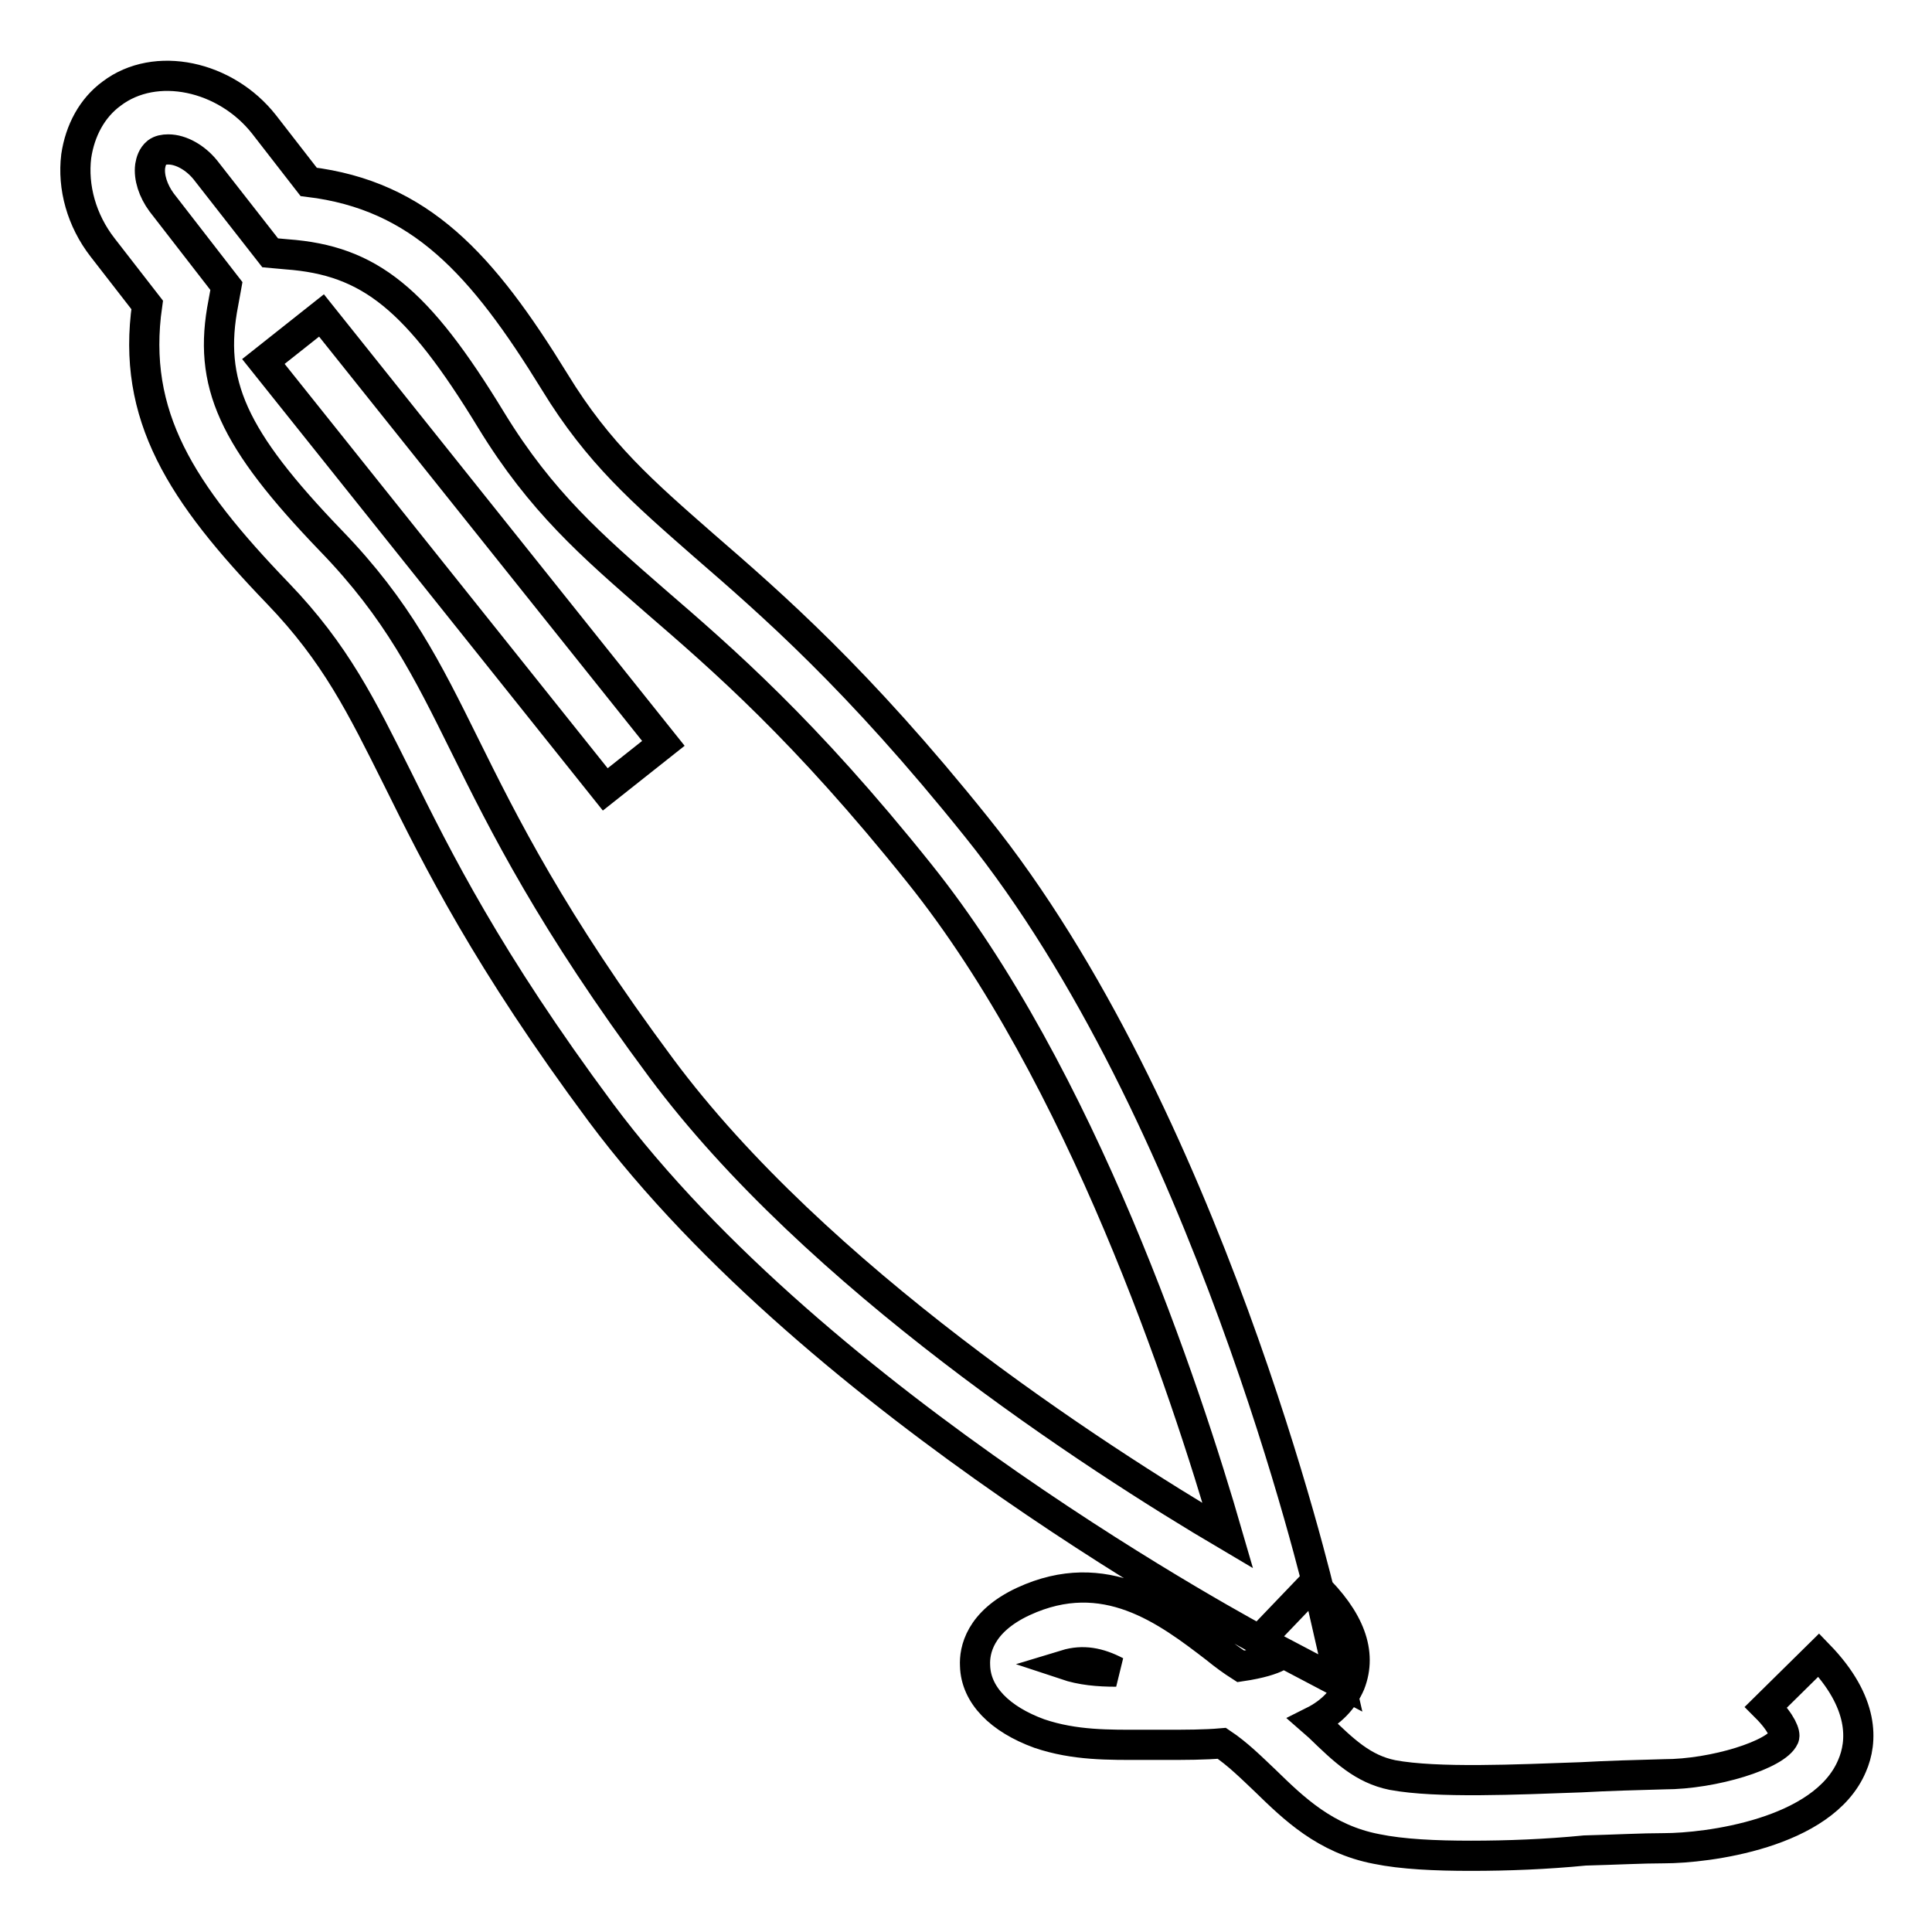 <?xml version="1.0" encoding="utf-8"?>
<!-- Svg Vector Icons : http://www.onlinewebfonts.com/icon -->
<!DOCTYPE svg PUBLIC "-//W3C//DTD SVG 1.1//EN" "http://www.w3.org/Graphics/SVG/1.1/DTD/svg11.dtd">
<svg version="1.1" xmlns="http://www.w3.org/2000/svg" xmlns:xlink="http://www.w3.org/1999/xlink" x="0px" y="0px" viewBox="0 0 256 256" enable-background="new 0 0 256 256" xml:space="preserve">
<g> <path stroke-width="4" fill-opacity="0" stroke="#000000"  d="M177.6,223l-9.5-5c-2.4-1.3-59.5-31.7-88.5-70.6c-15-20.2-21.6-33.5-26.9-44.2c-4.8-9.6-8.2-16.6-15.9-24.6 C24,65.3,17.4,55.1,19.5,40.4l-5.9-7.6c-2.8-3.6-4-8-3.5-12.1c0.5-3.4,2.1-6.4,4.7-8.3C20.6,8,29.9,10,35,16.5l5.9,7.6 C55.7,25.9,63.9,35,73.5,50.6c5.8,9.5,11.7,14.6,19.8,21.7c9,7.8,20.3,17.6,36.1,37.3c30.4,37.8,45.2,100.3,45.8,102.9L177.6,223z  M22.3,19.8c-0.6,0-1.1,0.1-1.5,0.4c-0.6,0.5-0.8,1.2-0.9,1.8c-0.2,1.5,0.4,3.3,1.5,4.8L30,37.9l-0.4,2.2 c-2.1,10.7,1.2,18,14.3,31.6c8.8,9.1,12.7,17,17.7,27.1c5.1,10.3,11.5,23.2,26,42.7c20.5,27.6,57.3,51.5,75.1,62 c-5.7-19.7-19.4-61-40.9-87.8c-15.2-19-26.1-28.4-34.9-36c-8.5-7.4-15.2-13.2-21.8-24c-9.8-16.1-16.1-21.2-27.1-22l-2.2-0.2 l-8.6-11C25.9,20.9,24,19.8,22.3,19.8z M42.6,41.8l45.3,56.7l-7.7,6.1L34.9,47.9L42.6,41.8z M194.9,245.9c-4.7,0-9.1-0.2-12.5-0.9 c-6.8-1.3-11-5.4-14.7-9c-1.9-1.8-3.7-3.6-5.8-5c-2.3,0.2-4.8,0.2-7.6,0.2l-2.9,0c-4.4,0-9,0.1-13.7-1.5c-5.2-1.9-8.4-5.1-8.5-9 c-0.1-2,0.6-5.8,6.4-8.5c10.8-5,19,1.2,25.5,6.2c1.1,0.9,2.2,1.7,3.3,2.4c2.7-0.4,4.1-0.9,4.9-1.3c-0.6-0.9-1.3-1.7-2.1-2.5 l6.8-7.1c4.9,4.7,6.5,9.1,4.9,13.2c-0.9,2.1-2.5,3.8-4.9,5l0.8,0.7c3.3,3.2,5.8,5.6,9.7,6.4c5.9,1.1,16.5,0.6,25,0.3 c3.6-0.2,7.3-0.3,11-0.4c6.6,0,14.9-2.6,15.9-4.9c0.2-0.4-0.3-1.9-2.4-4l7-6.9c6.1,6.3,5.8,11.5,4.4,14.7 c-3.8,9-19.3,10.9-24.9,10.9c-2.9,0-6.6,0.2-10.5,0.3C204.9,245.7,199.8,245.9,194.9,245.9L194.9,245.9z M141.2,220.6 c2.1,0.7,4.3,0.9,6.7,0.9C145.6,220.3,143.5,219.9,141.2,220.6z"/></g>
</svg>